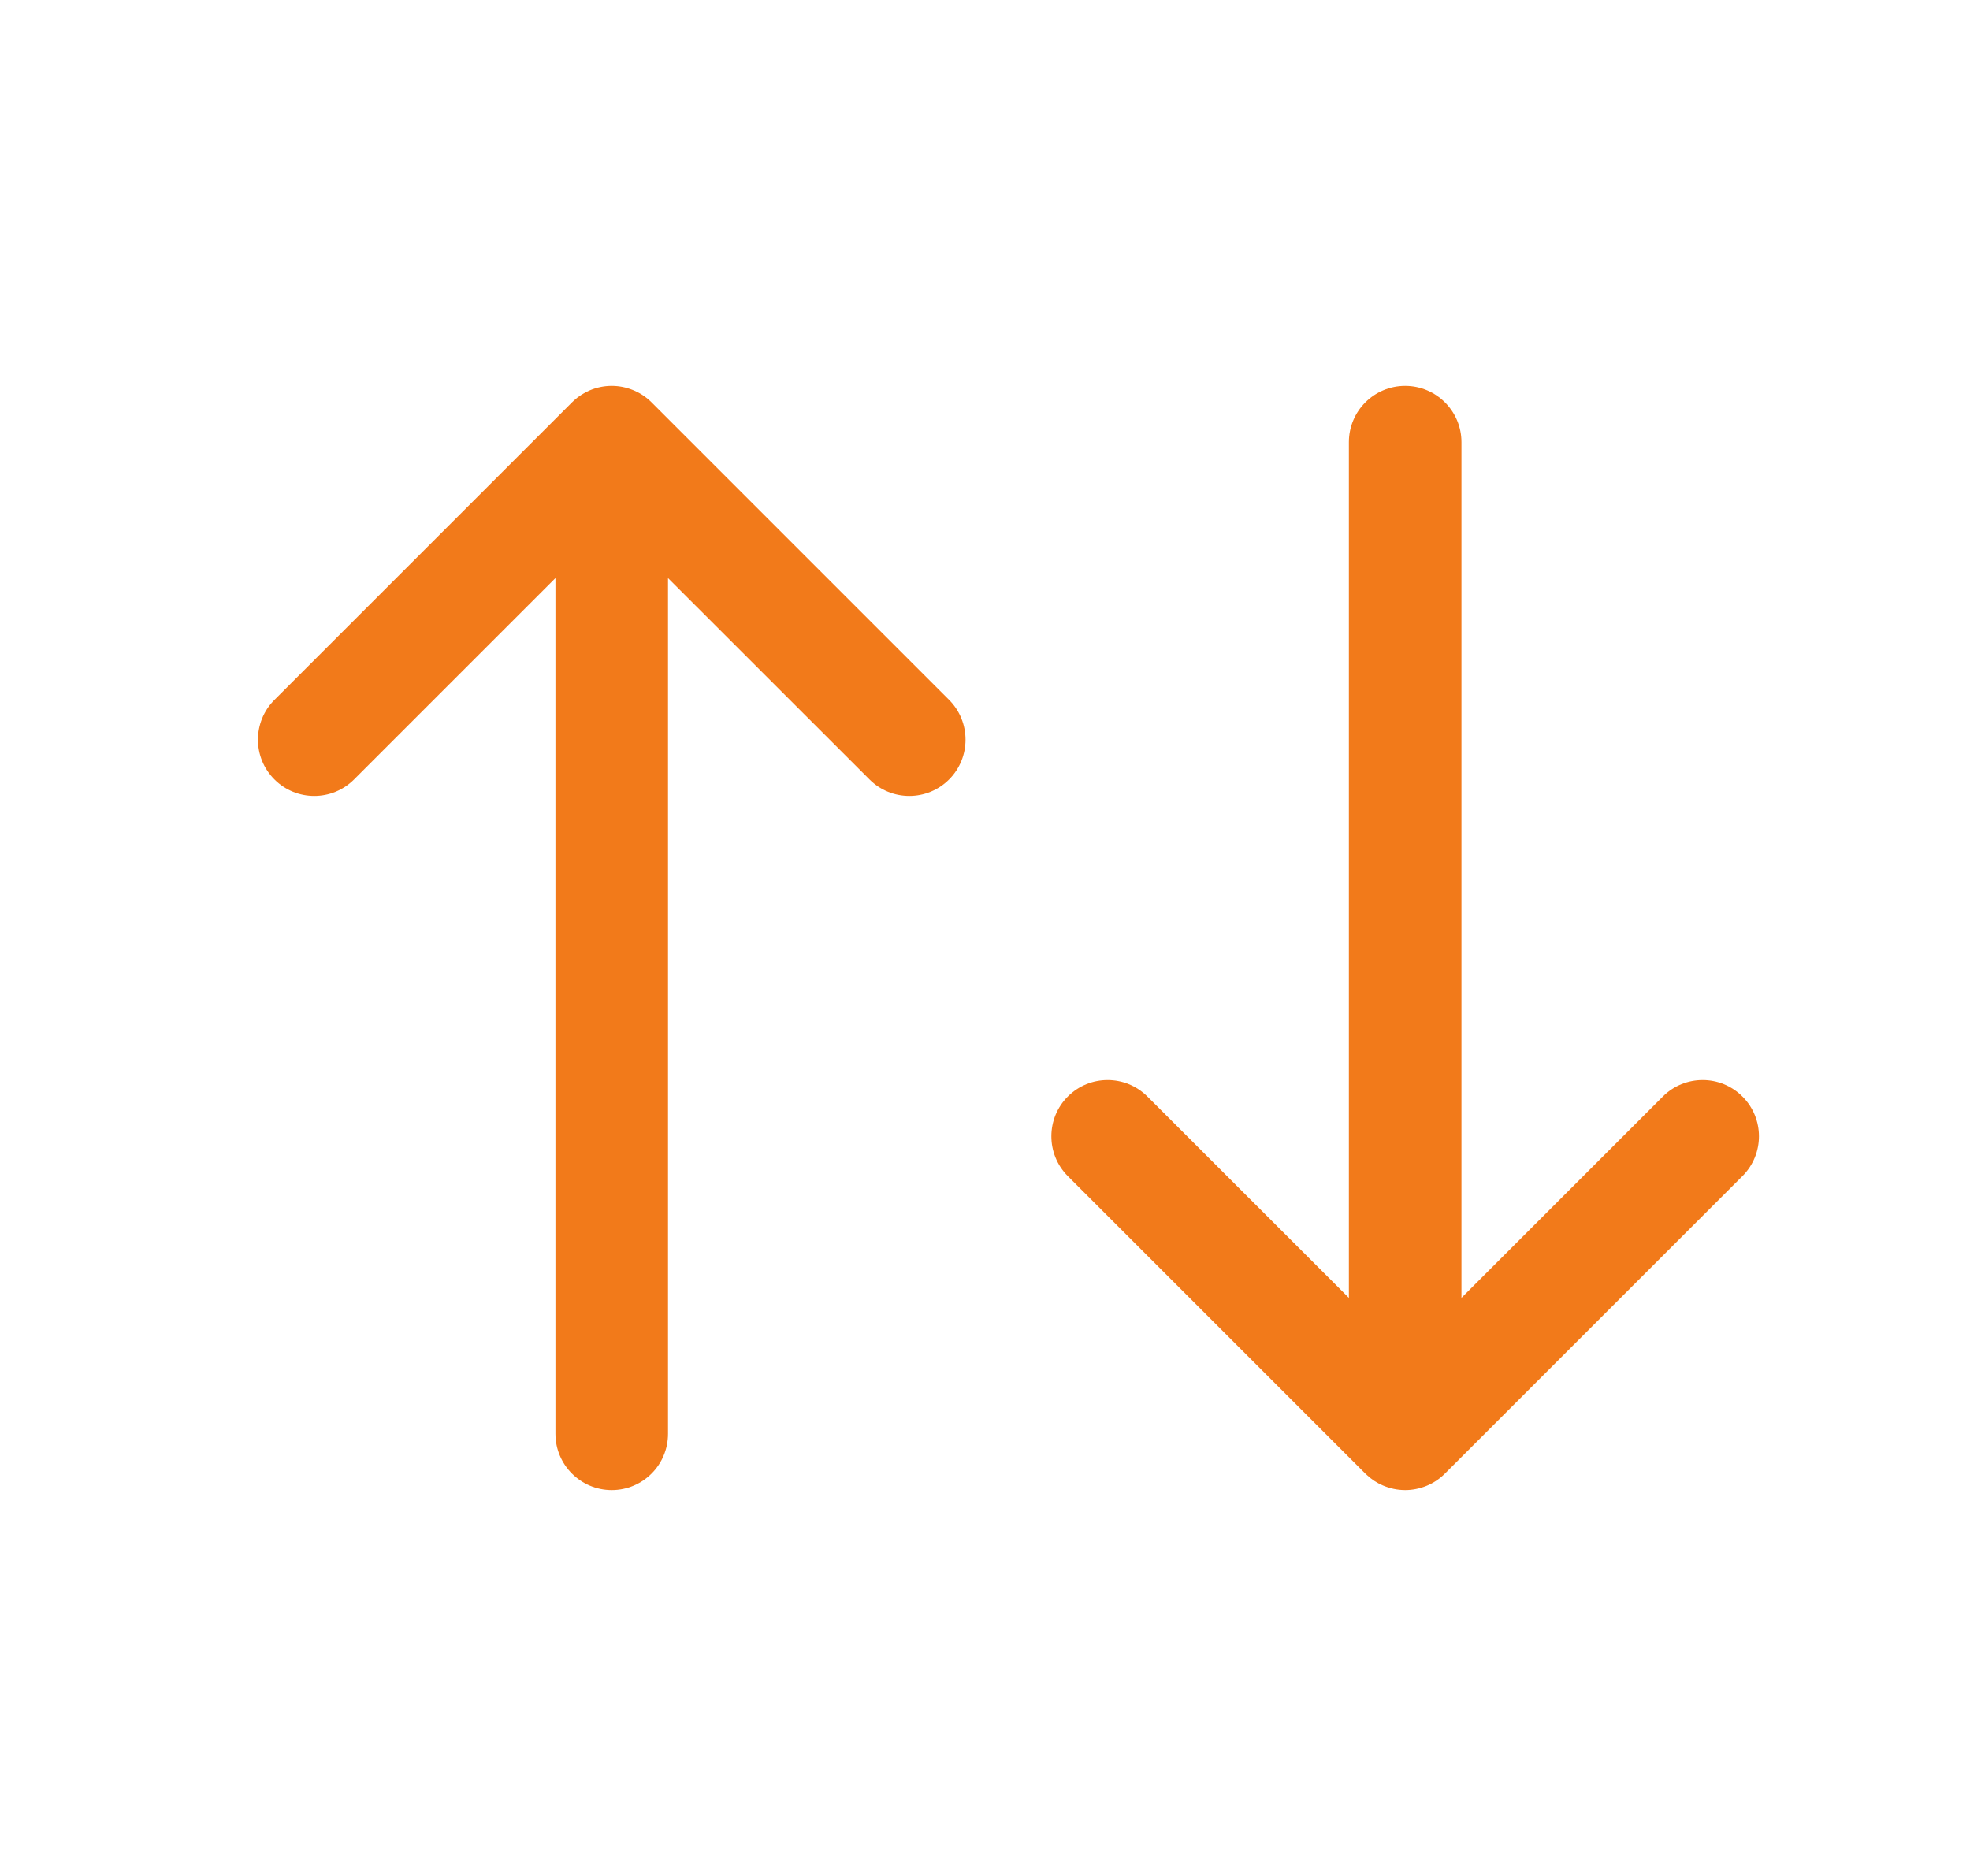 <svg width="21" height="20" viewBox="0 0 21 20" fill="none" xmlns="http://www.w3.org/2000/svg">
<path d="M15.204 15.842C15.134 15.87 15.058 15.886 14.979 15.886C14.895 15.886 14.815 15.868 14.742 15.837C14.682 15.812 14.625 15.775 14.575 15.729C14.567 15.722 14.559 15.715 14.552 15.708L11.383 12.539C11.149 12.304 11.149 11.924 11.383 11.69C11.617 11.456 11.997 11.456 12.231 11.69L14.379 13.837V4.714C14.379 4.383 14.647 4.114 14.979 4.114C15.31 4.114 15.579 4.383 15.579 4.714V13.837L17.726 11.69C17.96 11.456 18.34 11.456 18.574 11.69C18.809 11.924 18.809 12.304 18.574 12.539L15.403 15.71C15.344 15.769 15.276 15.813 15.204 15.842Z" fill="#F27A1A"/>
<path d="M6.095 4.292C6.102 4.285 6.11 4.278 6.117 4.271C6.168 4.224 6.226 4.188 6.286 4.162C6.359 4.131 6.438 4.114 6.521 4.114C6.601 4.114 6.676 4.13 6.746 4.158C6.819 4.187 6.887 4.231 6.946 4.29L10.117 7.461C10.351 7.696 10.351 8.076 10.117 8.31C9.883 8.544 9.503 8.544 9.269 8.31L7.121 6.163V15.286C7.121 15.617 6.853 15.886 6.521 15.886C6.19 15.886 5.921 15.617 5.921 15.286V6.163L3.774 8.31C3.54 8.544 3.16 8.544 2.926 8.31C2.691 8.076 2.691 7.696 2.926 7.461L6.095 4.292Z" fill="#F27A1A"/>
</svg>
